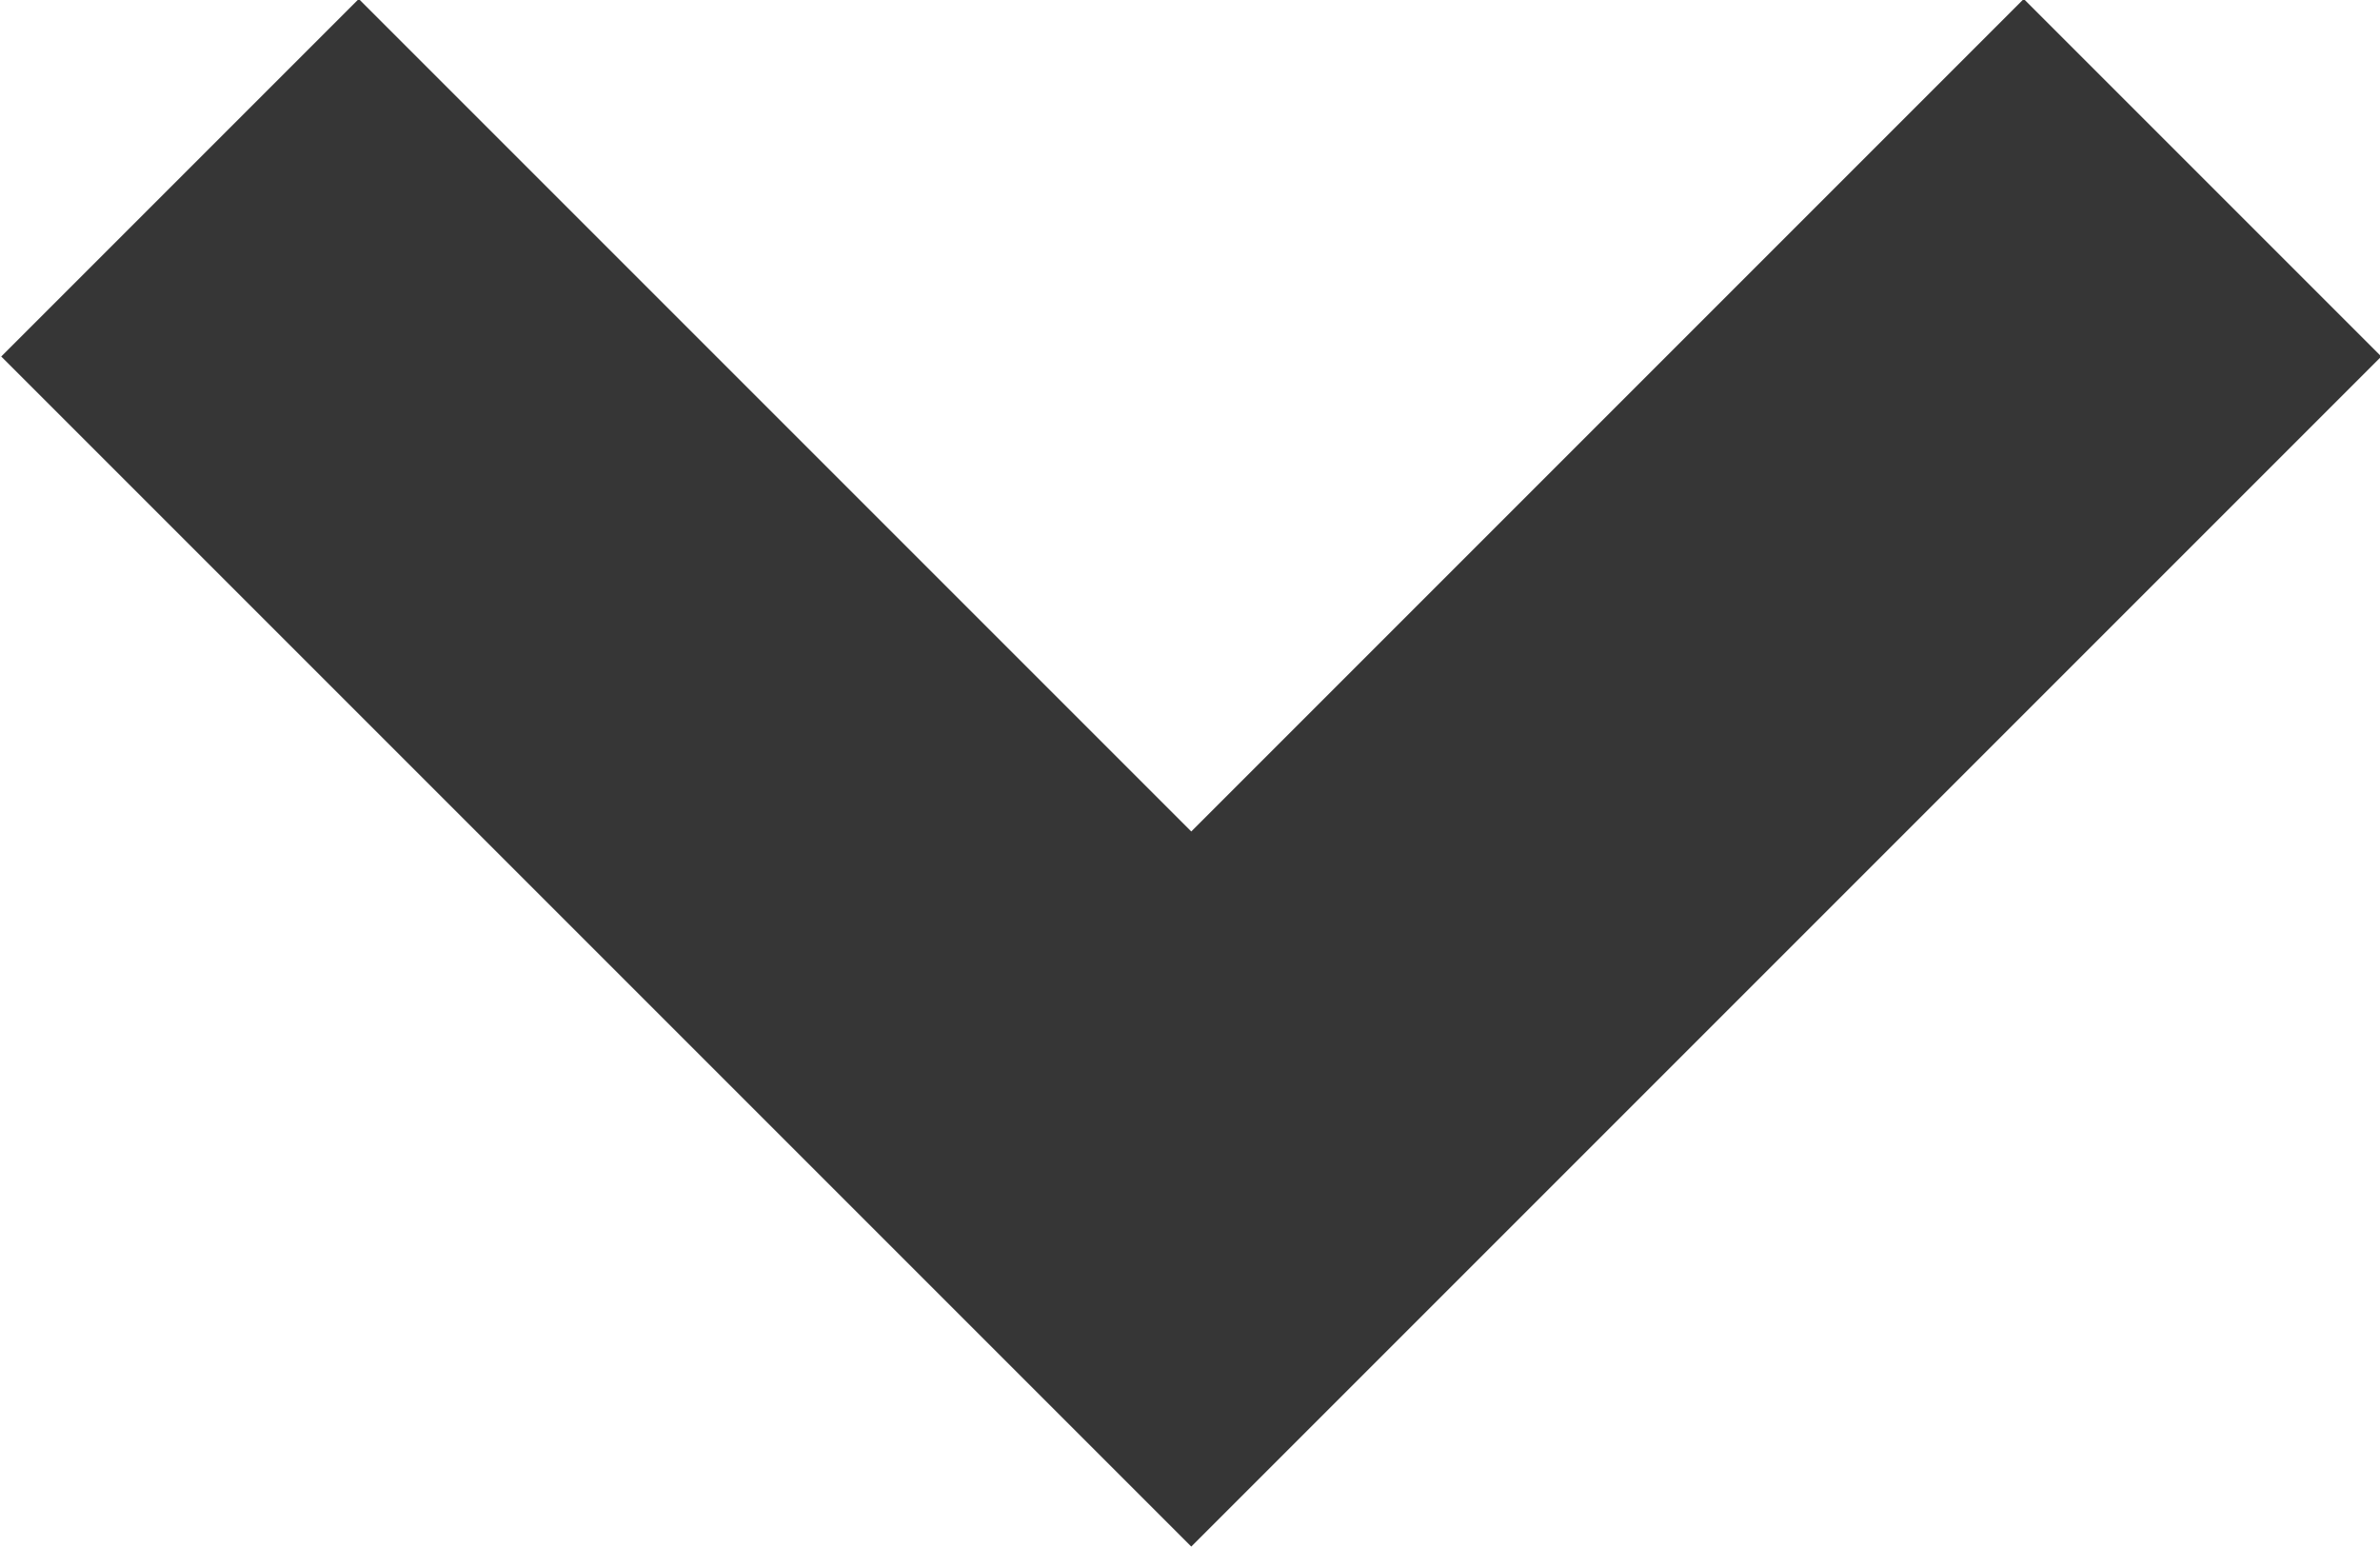 <svg xmlns="http://www.w3.org/2000/svg" width="9.414" height="6.121" viewBox="0 0 9.414 6.121">
  <path id="パス_1" data-name="パス 1" d="M1440.6,821.6l4,4-4,4" transform="translate(830.312 -1439.897) rotate(90)" fill="none" stroke="#363636" stroke-width="2"/>
</svg>
